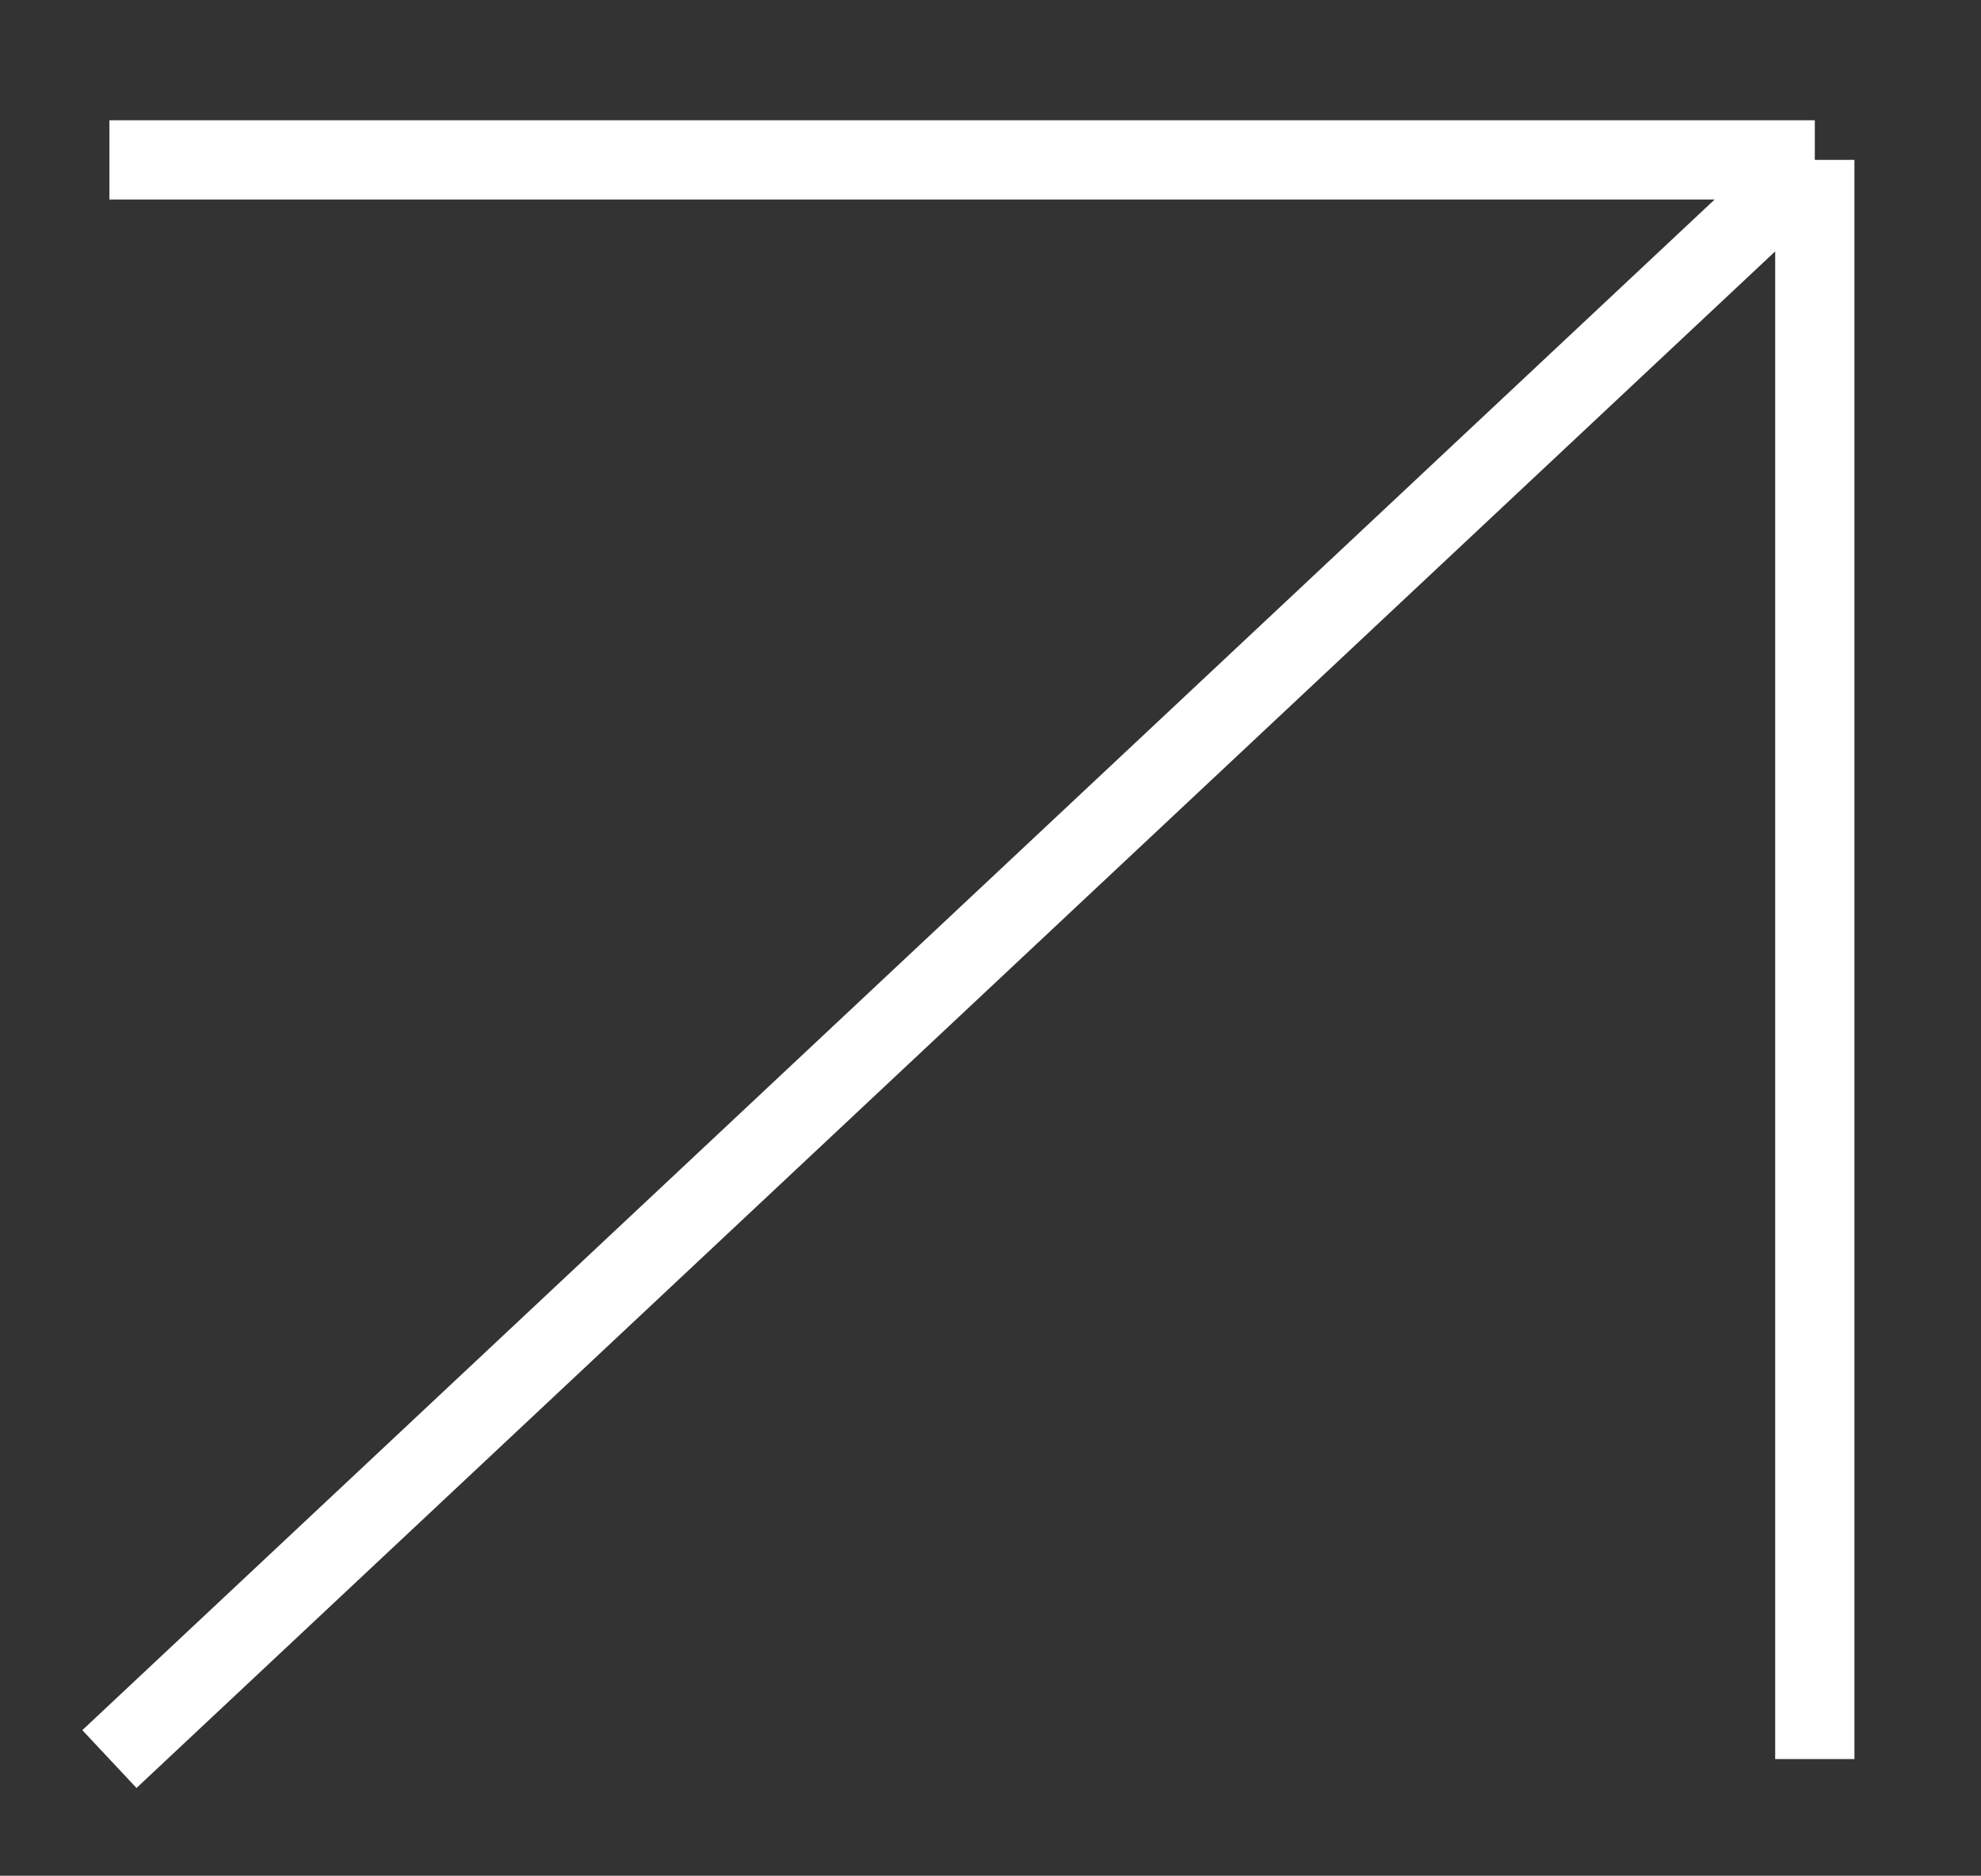 <?xml version="1.0" encoding="UTF-8"?> <svg xmlns="http://www.w3.org/2000/svg" width="75" height="71" viewBox="0 0 75 71" fill="none"><rect x="0" y="0" width="75" height="71" fill="#333333" stroke="none"/> <path d="M4.142 66.584L68.708 6.053M68.708 6.053L68.708 66.584M68.708 6.053L4.142 6.053" stroke="white" stroke-width="3"></path> </svg> 